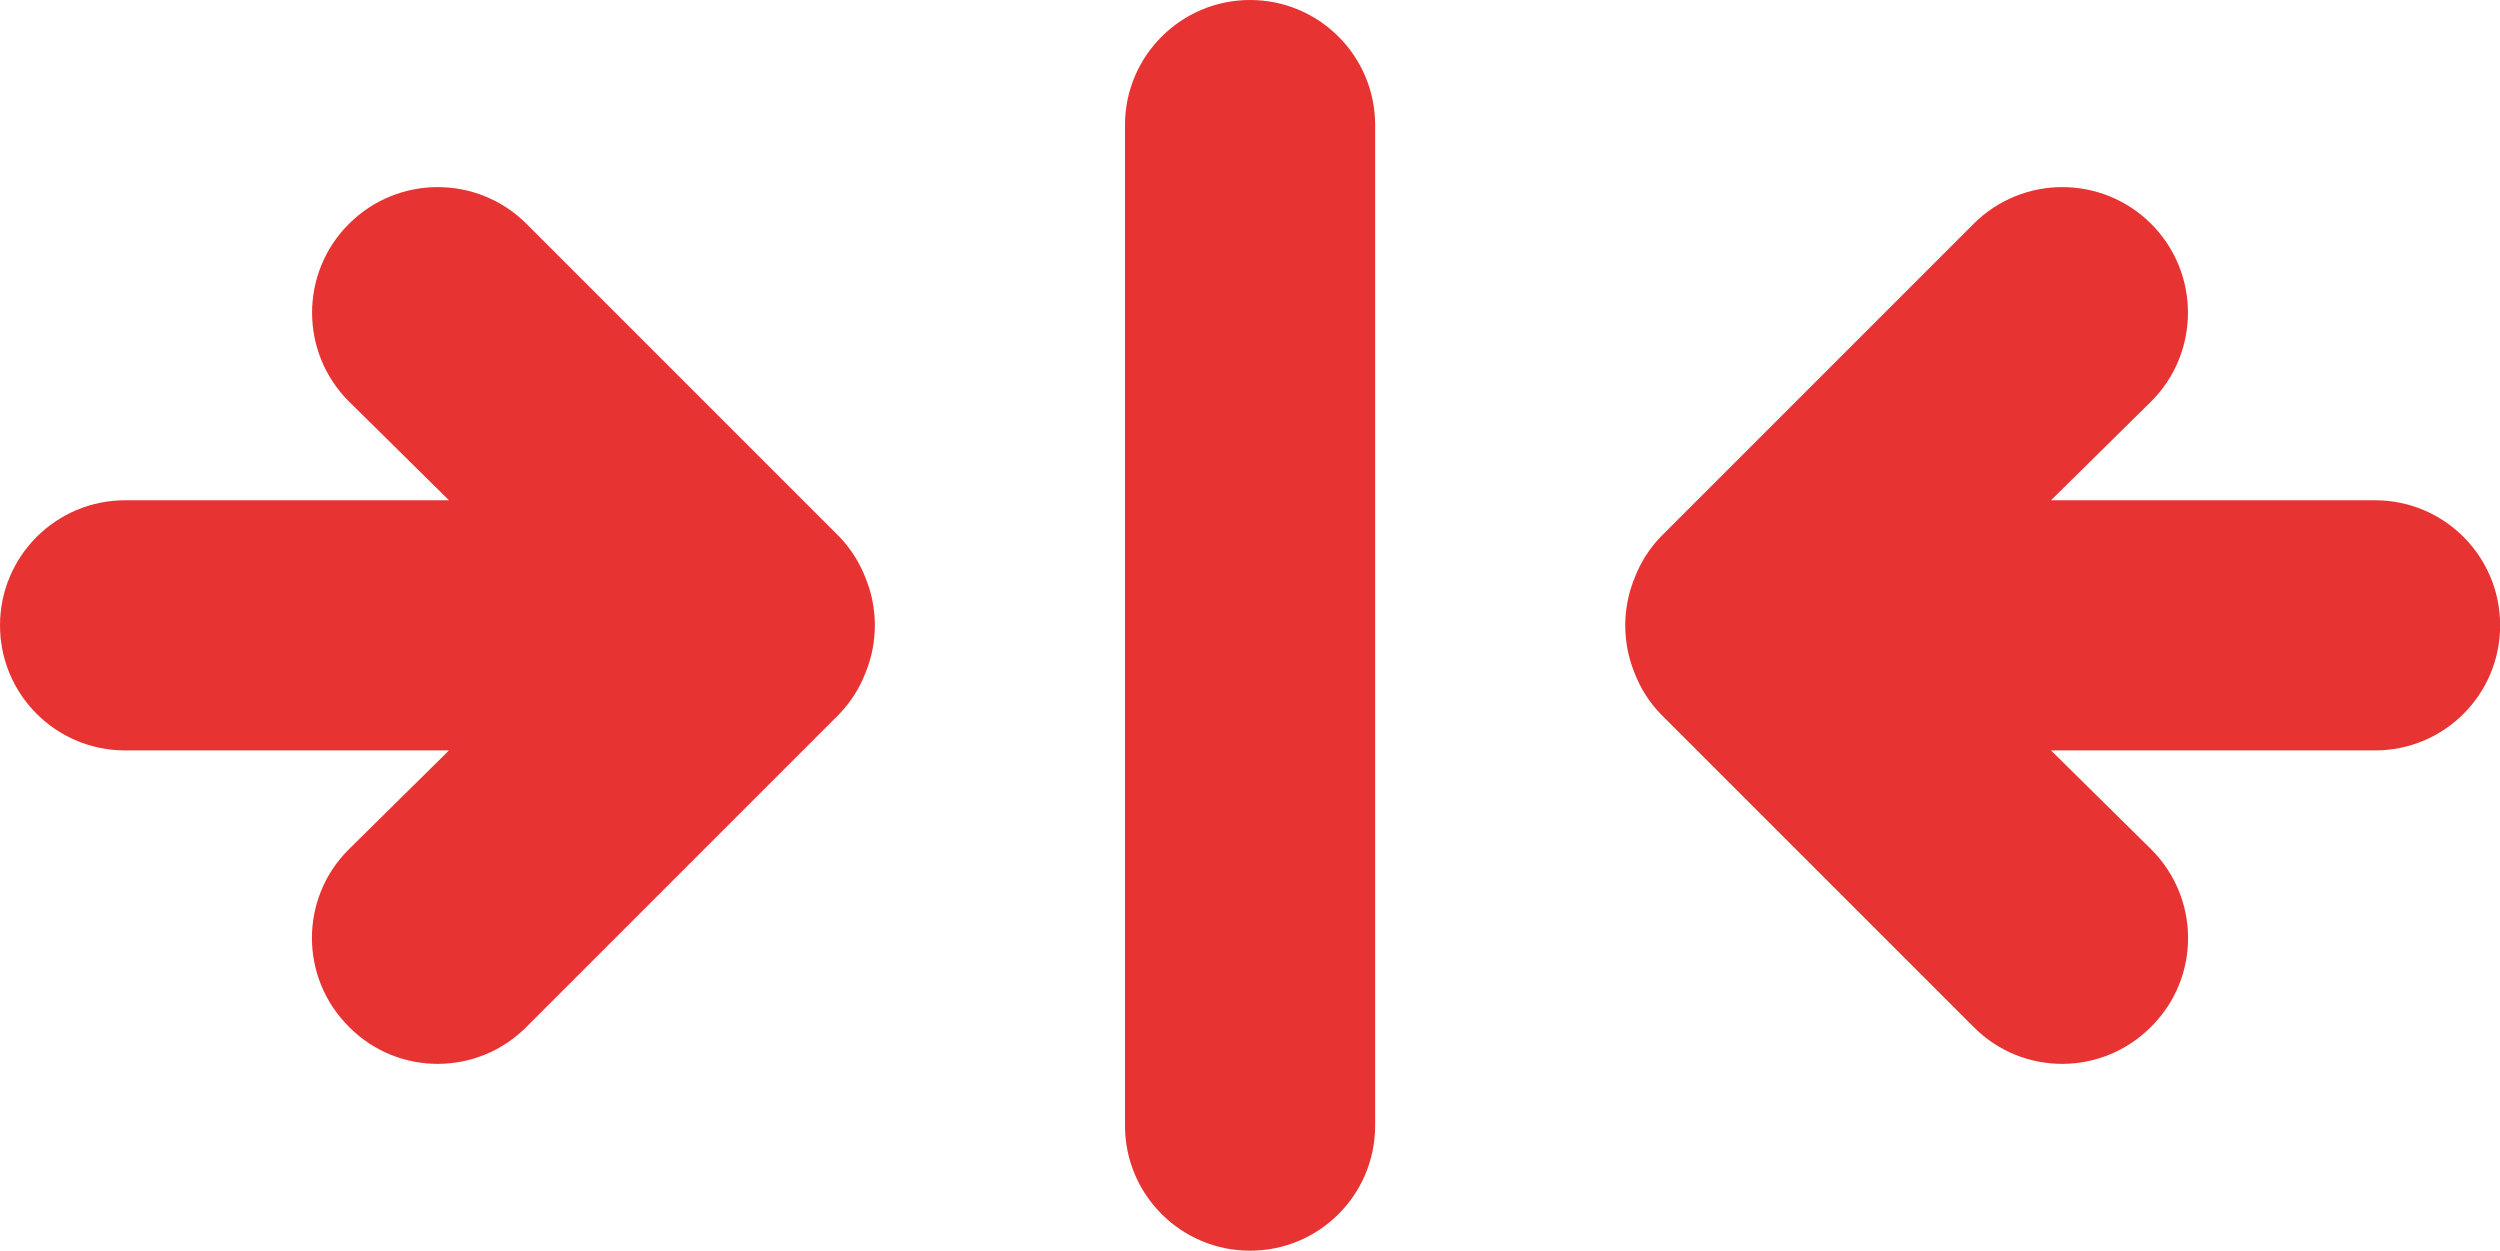 <?xml version="1.0" encoding="utf-8"?>
<!-- Generator: Adobe Illustrator 16.0.4, SVG Export Plug-In . SVG Version: 6.00 Build 0)  -->
<!DOCTYPE svg PUBLIC "-//W3C//DTD SVG 1.1//EN" "http://www.w3.org/Graphics/SVG/1.1/DTD/svg11.dtd">
<svg version="1.1" id="Calque_1" xmlns="http://www.w3.org/2000/svg" xmlns:xlink="http://www.w3.org/1999/xlink" x="0px" y="0px"
	 width="19.989px" height="10px" viewBox="2.005 7 19.989 10" enable-background="new 2.005 7 19.989 10" xml:space="preserve">
<path fill="#E73331" d="M15.074,12.38c0.047,0.123,0.118,0.235,0.21,0.33l2.5,2.5c0.002,0.002,0.004,0.004,0.006,0.006
	c0.392,0.39,1.024,0.386,1.414-0.006c0.002-0.002,0.004-0.004,0.006-0.006c0.389-0.392,0.386-1.024-0.006-1.414L18.404,13h2.591
	c0.553,0,1-0.447,1-1c0-0.552-0.447-1-1-1h-2.591l0.801-0.79c0.392-0.392,0.392-1.028,0-1.42c-0.393-0.392-1.028-0.392-1.42,0
	l-2.5,2.5c-0.092,0.095-0.163,0.207-0.21,0.33C14.975,11.863,14.975,12.137,15.074,12.38z M2.005,12c0,0.553,0.448,1,1,1h2.59
	l-0.8,0.79c-0.002,0.002-0.004,0.004-0.006,0.006C4.4,14.188,4.403,14.82,4.795,15.21c0.002,0.002,0.004,0.004,0.006,0.006
	c0.392,0.39,1.025,0.386,1.414-0.006l2.5-2.5c0.091-0.095,0.163-0.207,0.21-0.33c0.1-0.243,0.1-0.517,0-0.76
	c-0.047-0.123-0.119-0.235-0.21-0.33l-2.5-2.5c-0.392-0.392-1.028-0.392-1.42,0c-0.393,0.392-0.393,1.028,0,1.42l0.8,0.79h-2.59
	C2.453,11,2.005,11.448,2.005,12z M12,7c-0.552,0-1,0.448-1,1v8c0,0.553,0.448,1,1,1c0.553,0,1-0.447,1-1V8C13,7.448,12.553,7,12,7z
	"/>
</svg>
